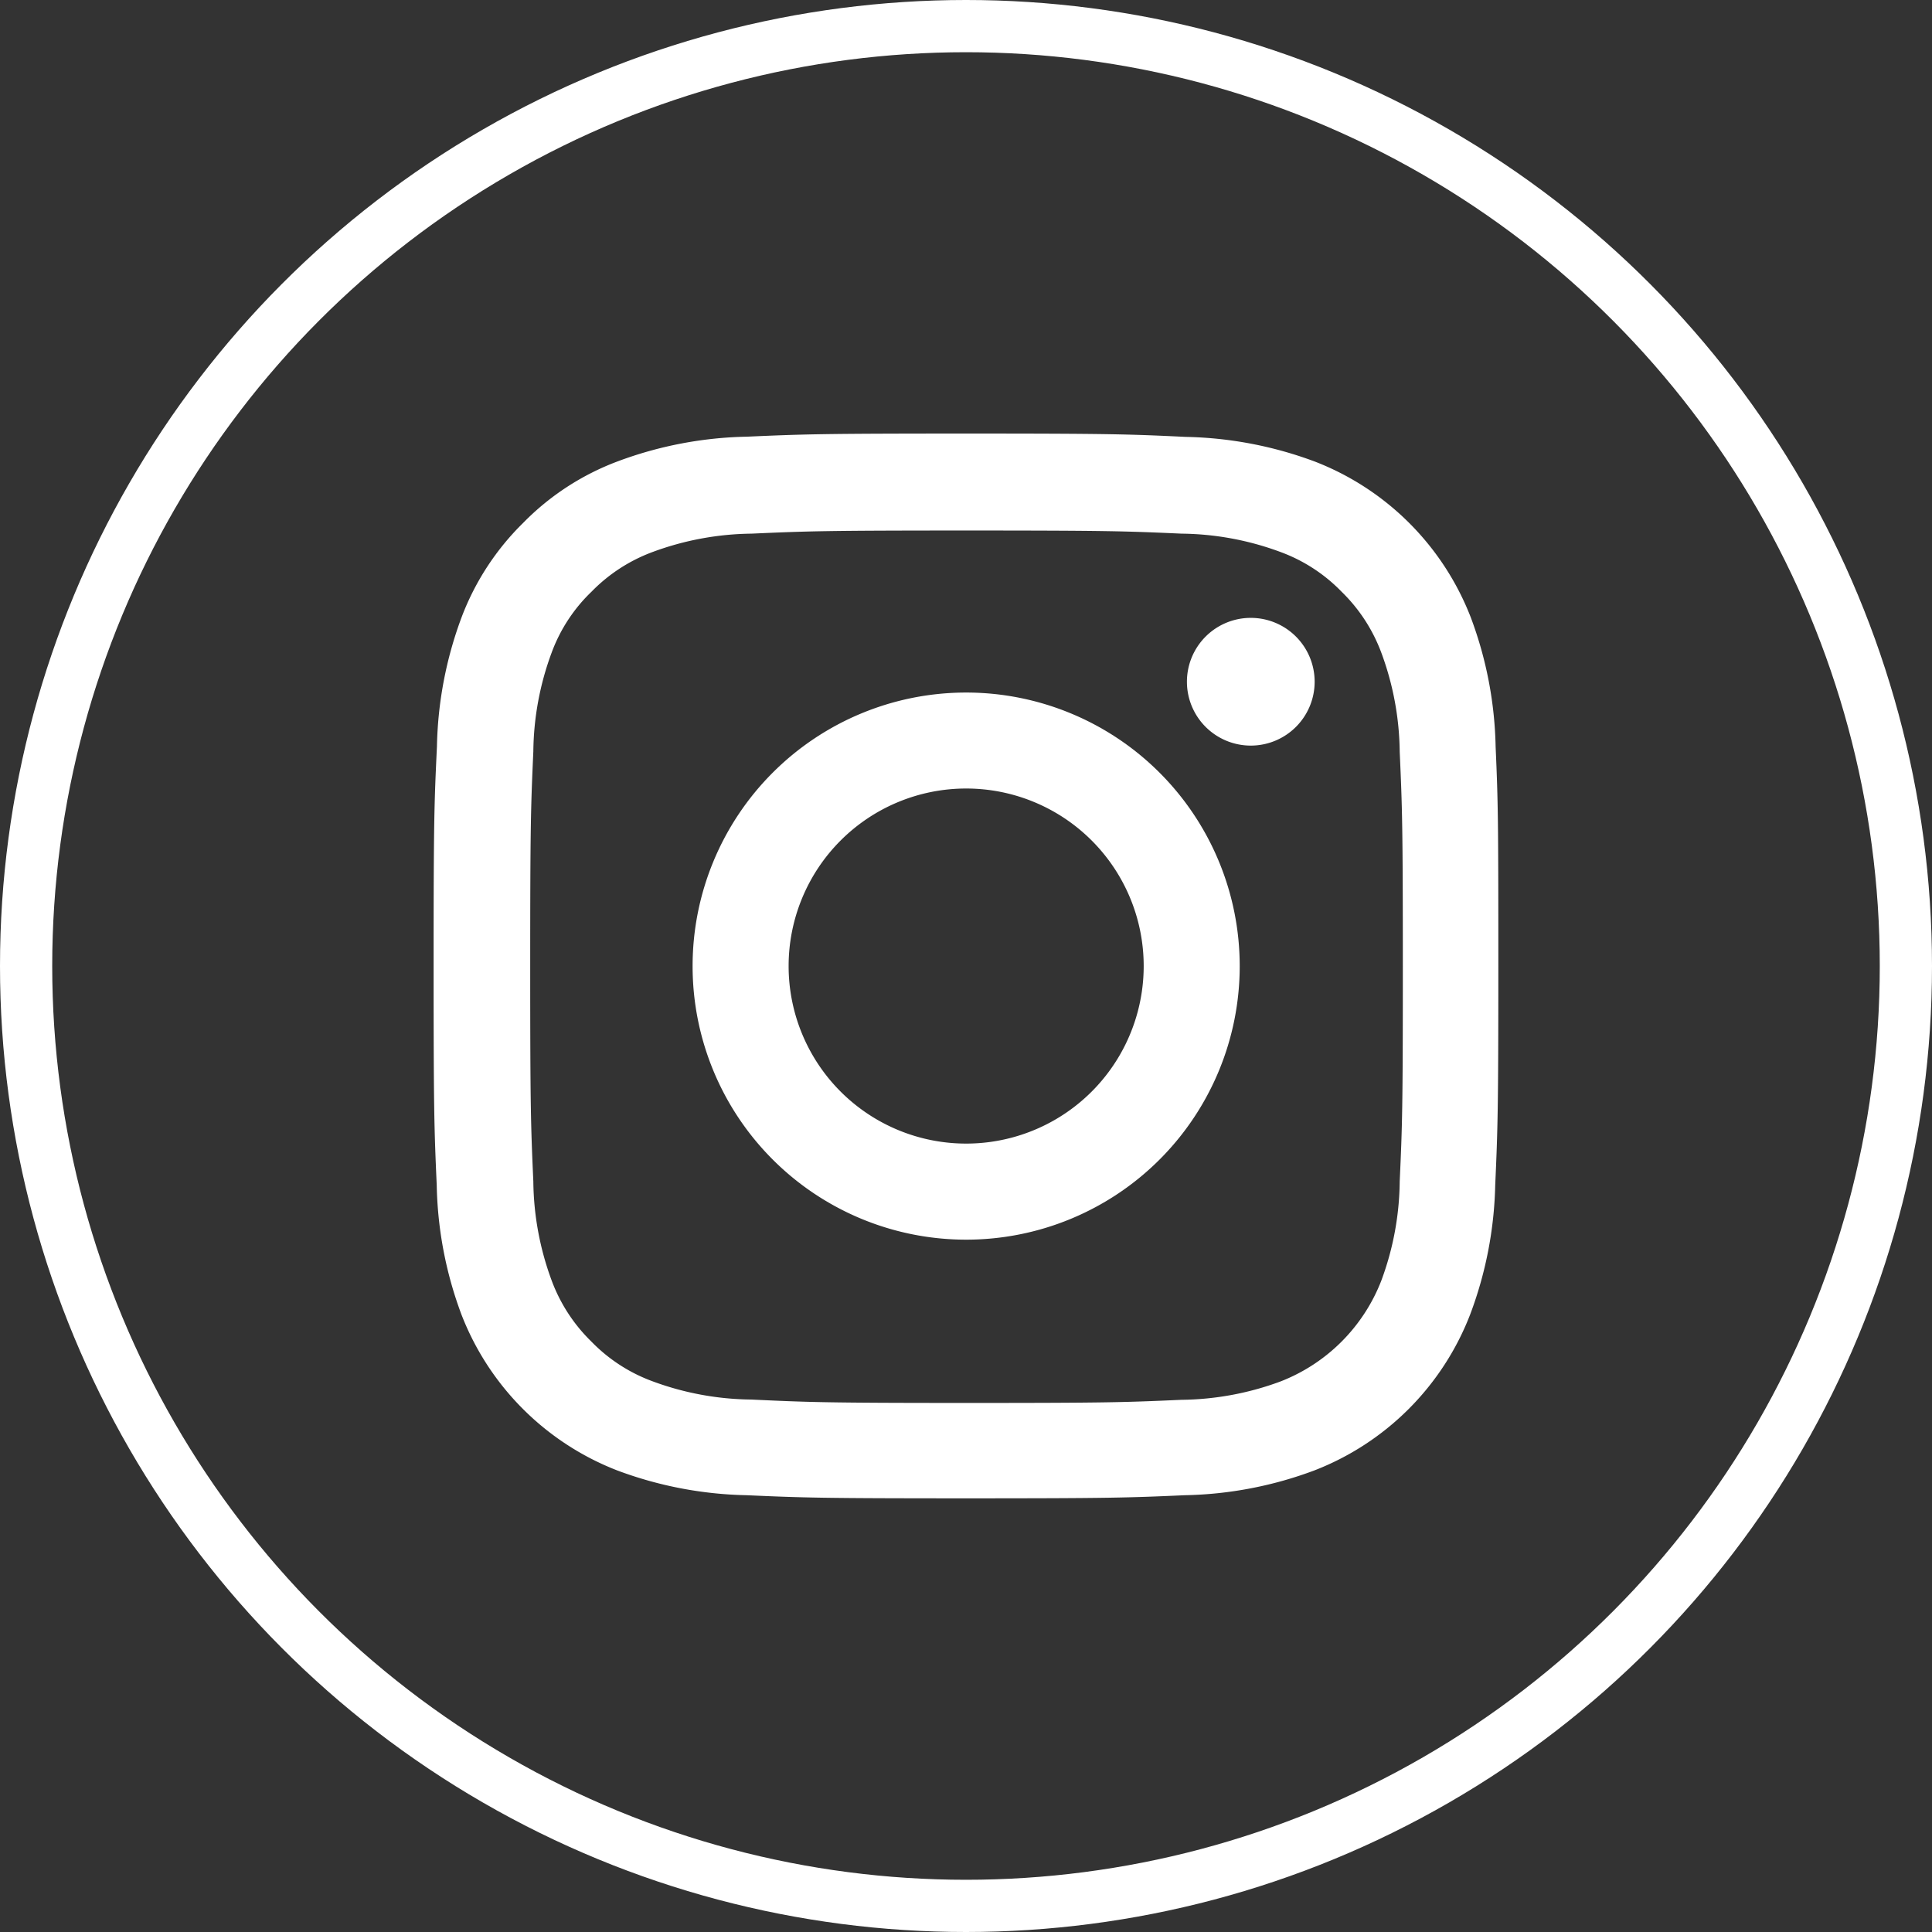 <svg xmlns="http://www.w3.org/2000/svg" width="37" height="37" viewBox="0 0 37 37"><rect x="0" y="0" width="37" height="37" fill="#333333" stroke="none"/><g transform="translate(0.5 0.5)"><circle cx="18" cy="18" r="18" fill="none" stroke="#fff" stroke-width="1"/><g transform="translate(7.355 7.803)"><path d="M20.788,6a7.452,7.452,0,0,0-.474-2.474A5.224,5.224,0,0,0,17.33.538,7.471,7.471,0,0,0,14.856.064C13.764.012,13.417,0,10.648,0s-3.116.012-4.2.06A7.454,7.454,0,0,0,3.971.534,4.976,4.976,0,0,0,2.162,1.713a5.021,5.021,0,0,0-1.175,1.8A7.472,7.472,0,0,0,.513,5.992C.461,7.084.449,7.43.449,10.2s.012,3.116.06,4.2a7.452,7.452,0,0,0,.474,2.474,5.224,5.224,0,0,0,2.984,2.984,7.472,7.472,0,0,0,2.474.474c1.088.048,1.434.06,4.2.06s3.116-.012,4.2-.06a7.45,7.45,0,0,0,2.474-.474,5.217,5.217,0,0,0,2.984-2.984A7.477,7.477,0,0,0,20.78,14.4c.048-1.088.06-1.434.06-4.2S20.836,7.084,20.788,6Zm-1.837,8.327a5.59,5.59,0,0,1-.351,1.892,3.383,3.383,0,0,1-1.936,1.936,5.61,5.61,0,0,1-1.892.35c-1.076.048-1.4.06-4.119.06S7.6,18.55,6.533,18.5a5.587,5.587,0,0,1-1.892-.35,3.138,3.138,0,0,1-1.171-.761,3.171,3.171,0,0,1-.761-1.171,5.611,5.611,0,0,1-.35-1.892c-.048-1.076-.06-1.4-.06-4.12s.012-3.048.06-4.119A5.587,5.587,0,0,1,2.708,4.2a3.1,3.1,0,0,1,.765-1.171,3.166,3.166,0,0,1,1.171-.761,5.614,5.614,0,0,1,1.892-.351c1.076-.048,1.4-.06,4.119-.06s3.048.012,4.12.06a5.59,5.59,0,0,1,1.892.351,3.136,3.136,0,0,1,1.171.761A3.17,3.17,0,0,1,18.6,4.2a5.613,5.613,0,0,1,.351,1.892c.048,1.076.06,1.4.06,4.119S19,13.247,18.951,14.323Zm0,0" transform="translate(0 0)" fill="#fff"/><path d="M130.188,124.5a5.239,5.239,0,1,0,5.239,5.239A5.24,5.24,0,0,0,130.188,124.5Zm0,8.638a3.4,3.4,0,1,1,3.4-3.4A3.4,3.4,0,0,1,130.188,133.138Zm0,0" transform="translate(-119.54 -119.54)" fill="#fff"/><path d="M364.9,89.825a1.223,1.223,0,1,1-1.223-1.223A1.223,1.223,0,0,1,364.9,89.825Zm0,0" transform="translate(-347.578 -85.072)" fill="#fff"/></g></g></svg>